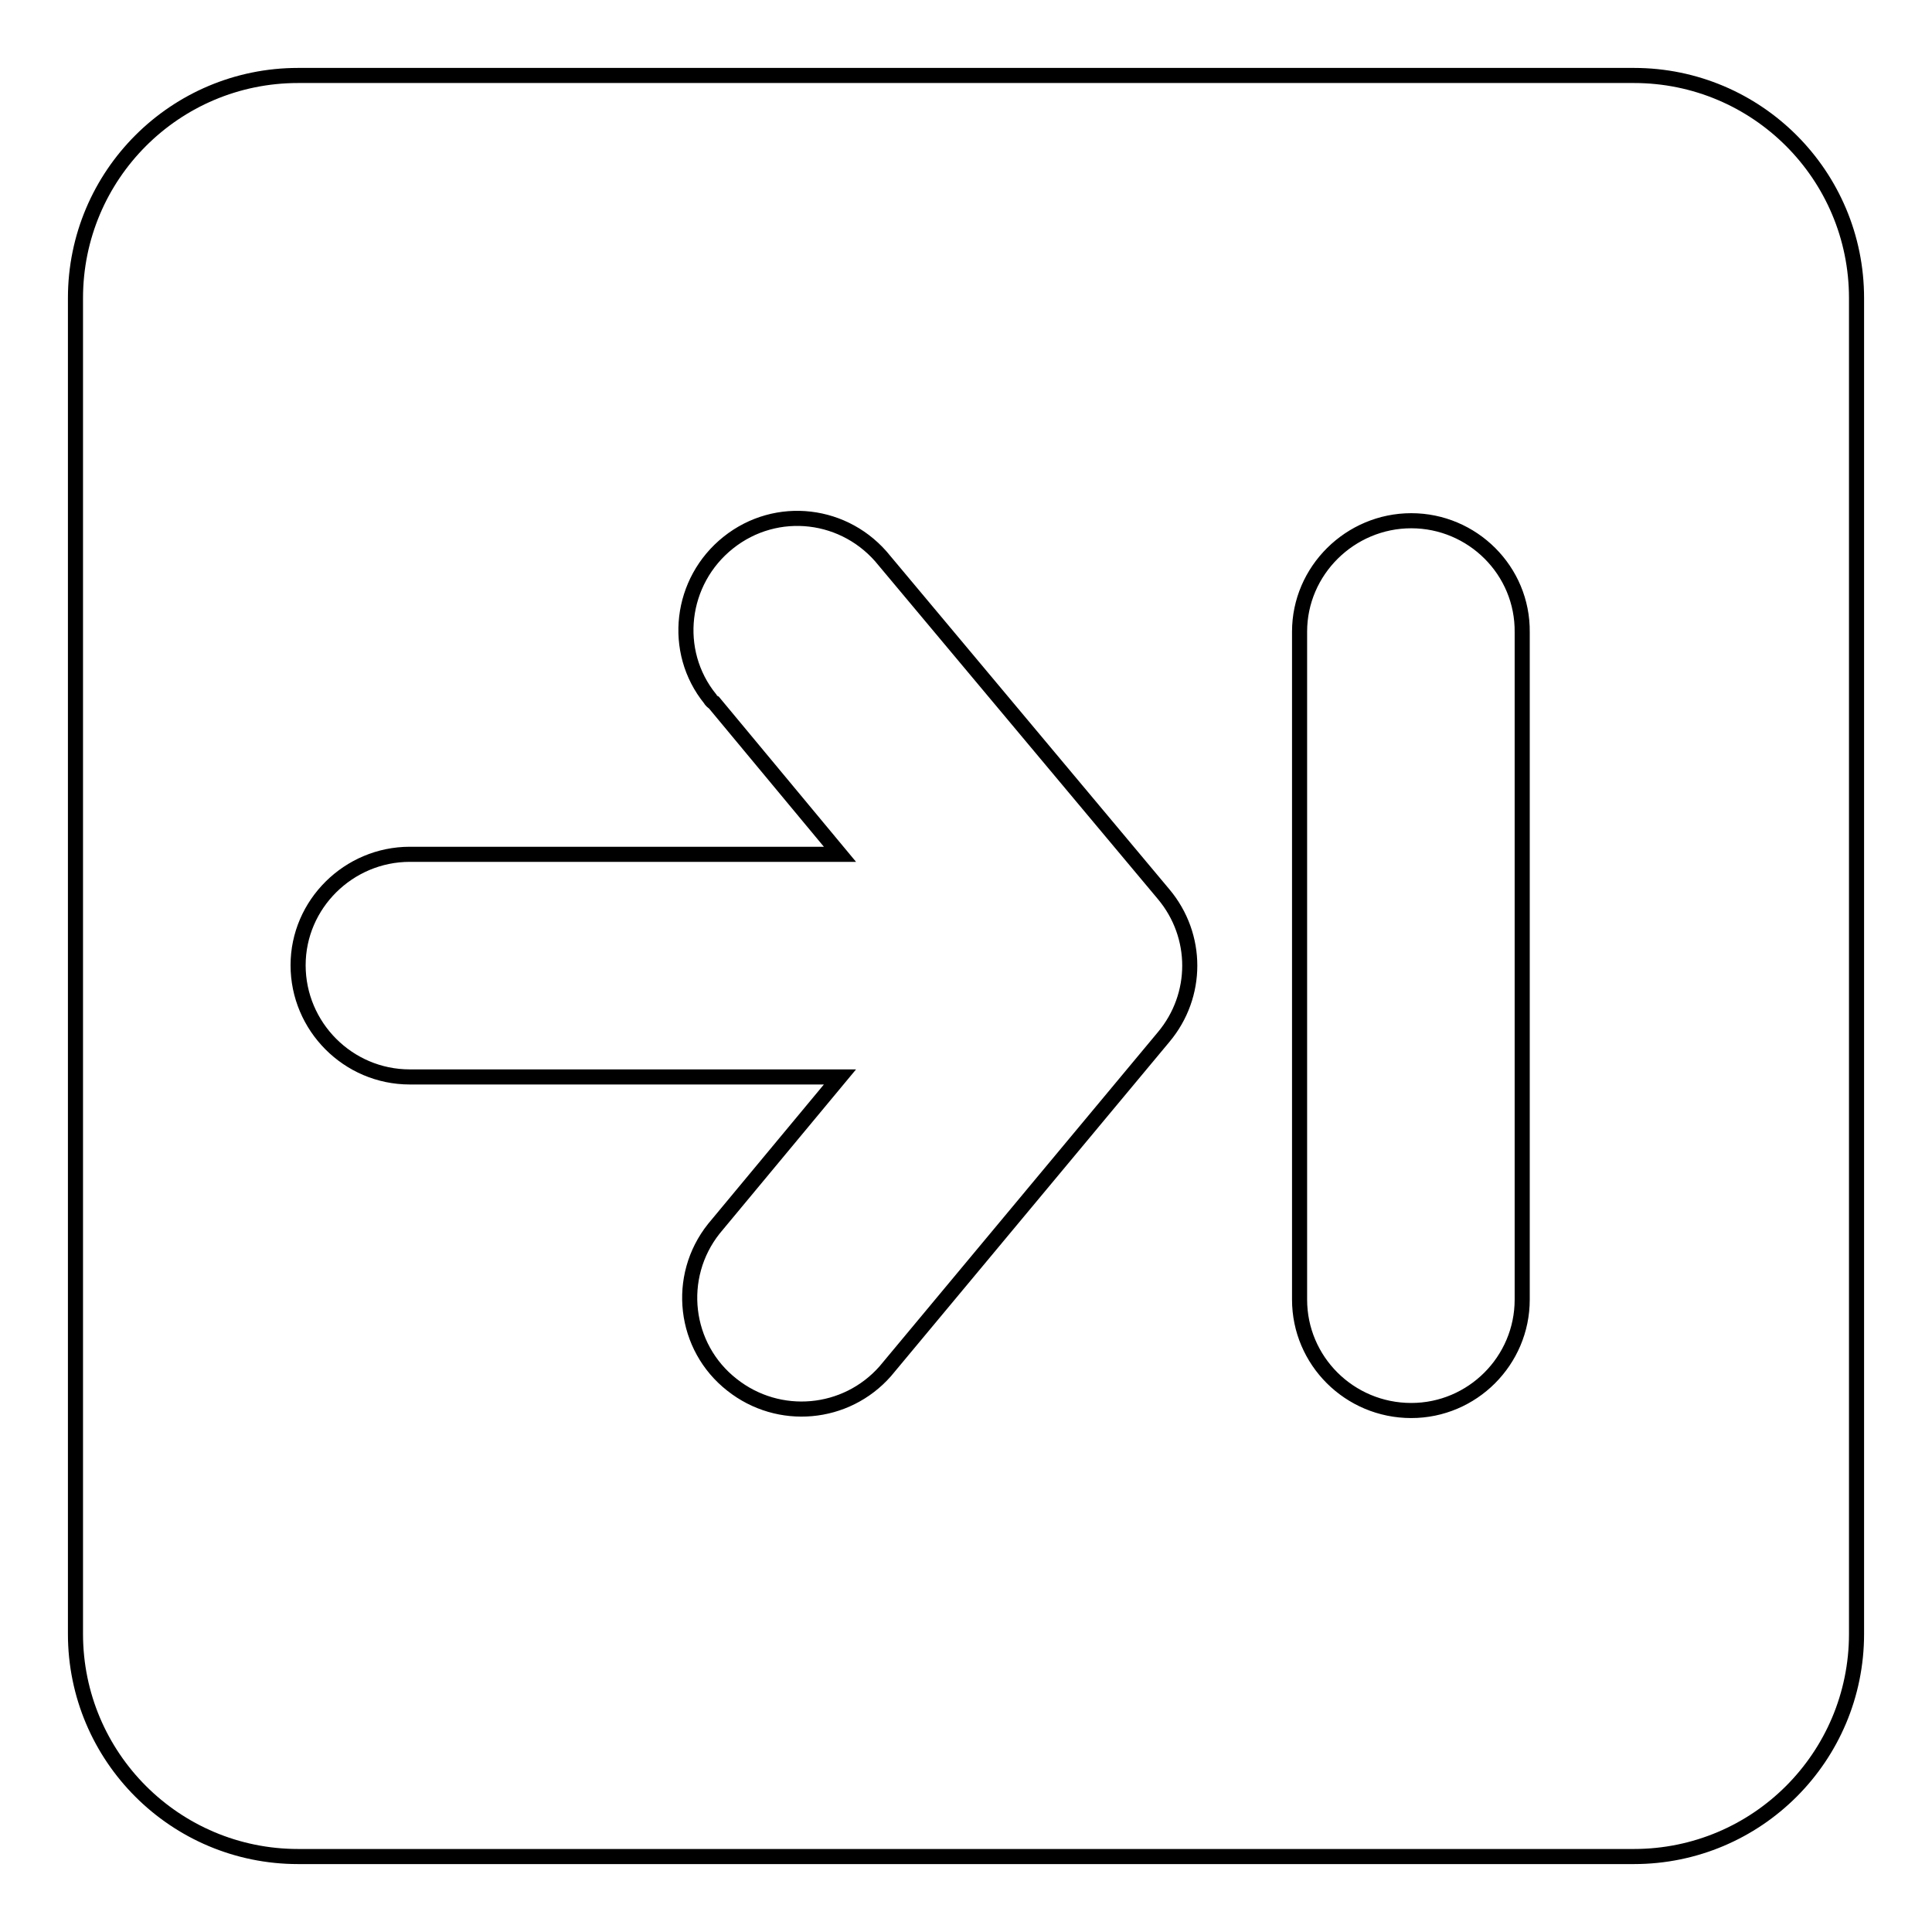 <?xml version="1.0" encoding="utf-8"?>
<!-- Svg Vector Icons : http://www.onlinewebfonts.com/icon -->
<!DOCTYPE svg PUBLIC "-//W3C//DTD SVG 1.1//EN" "http://www.w3.org/Graphics/SVG/1.1/DTD/svg11.dtd">
<svg version="1.1" xmlns="http://www.w3.org/2000/svg" xmlns:xlink="http://www.w3.org/1999/xlink" x="0px" y="0px" viewBox="0 0 256 256" enable-background="new 0 0 256 256" xml:space="preserve">
<g> <path stroke-width="2" fill-opacity="0" stroke="#000000"  d="M10,39.5C10,23.2,23.2,10,39.5,10l0,0h177c16.3,0,29.5,13.2,29.5,29.5v177c0,16.3-13.2,29.5-29.5,29.5h-177 C23.2,246,10,232.8,10,216.5V39.5z M187,69c-8.1,0-14.8,6.6-14.8,14.7l0,0v88.5c0,8.1,6.6,14.7,14.8,14.7c8.1,0,14.7-6.6,14.7-14.7 V83.8C201.8,75.6,195.1,69,187,69L187,69L187,69z M117.2,74.3c-5.1-6.4-14.3-7.5-20.7-2.4C90.1,77,89,86.3,94.1,92.6 c0.1,0.2,0.3,0.4,0.5,0.5l16.7,20.1h-57c-8.1,0-14.8,6.6-14.8,14.7s6.6,14.8,14.8,14.8h57l-16.7,20.1c-5.1,6.4-4,15.7,2.4,20.7 c6.2,4.9,15.1,4.1,20.3-1.8l36.9-44.3c4.6-5.5,4.6-13.4,0-18.9L117.2,74.3z"/></g>
</svg>